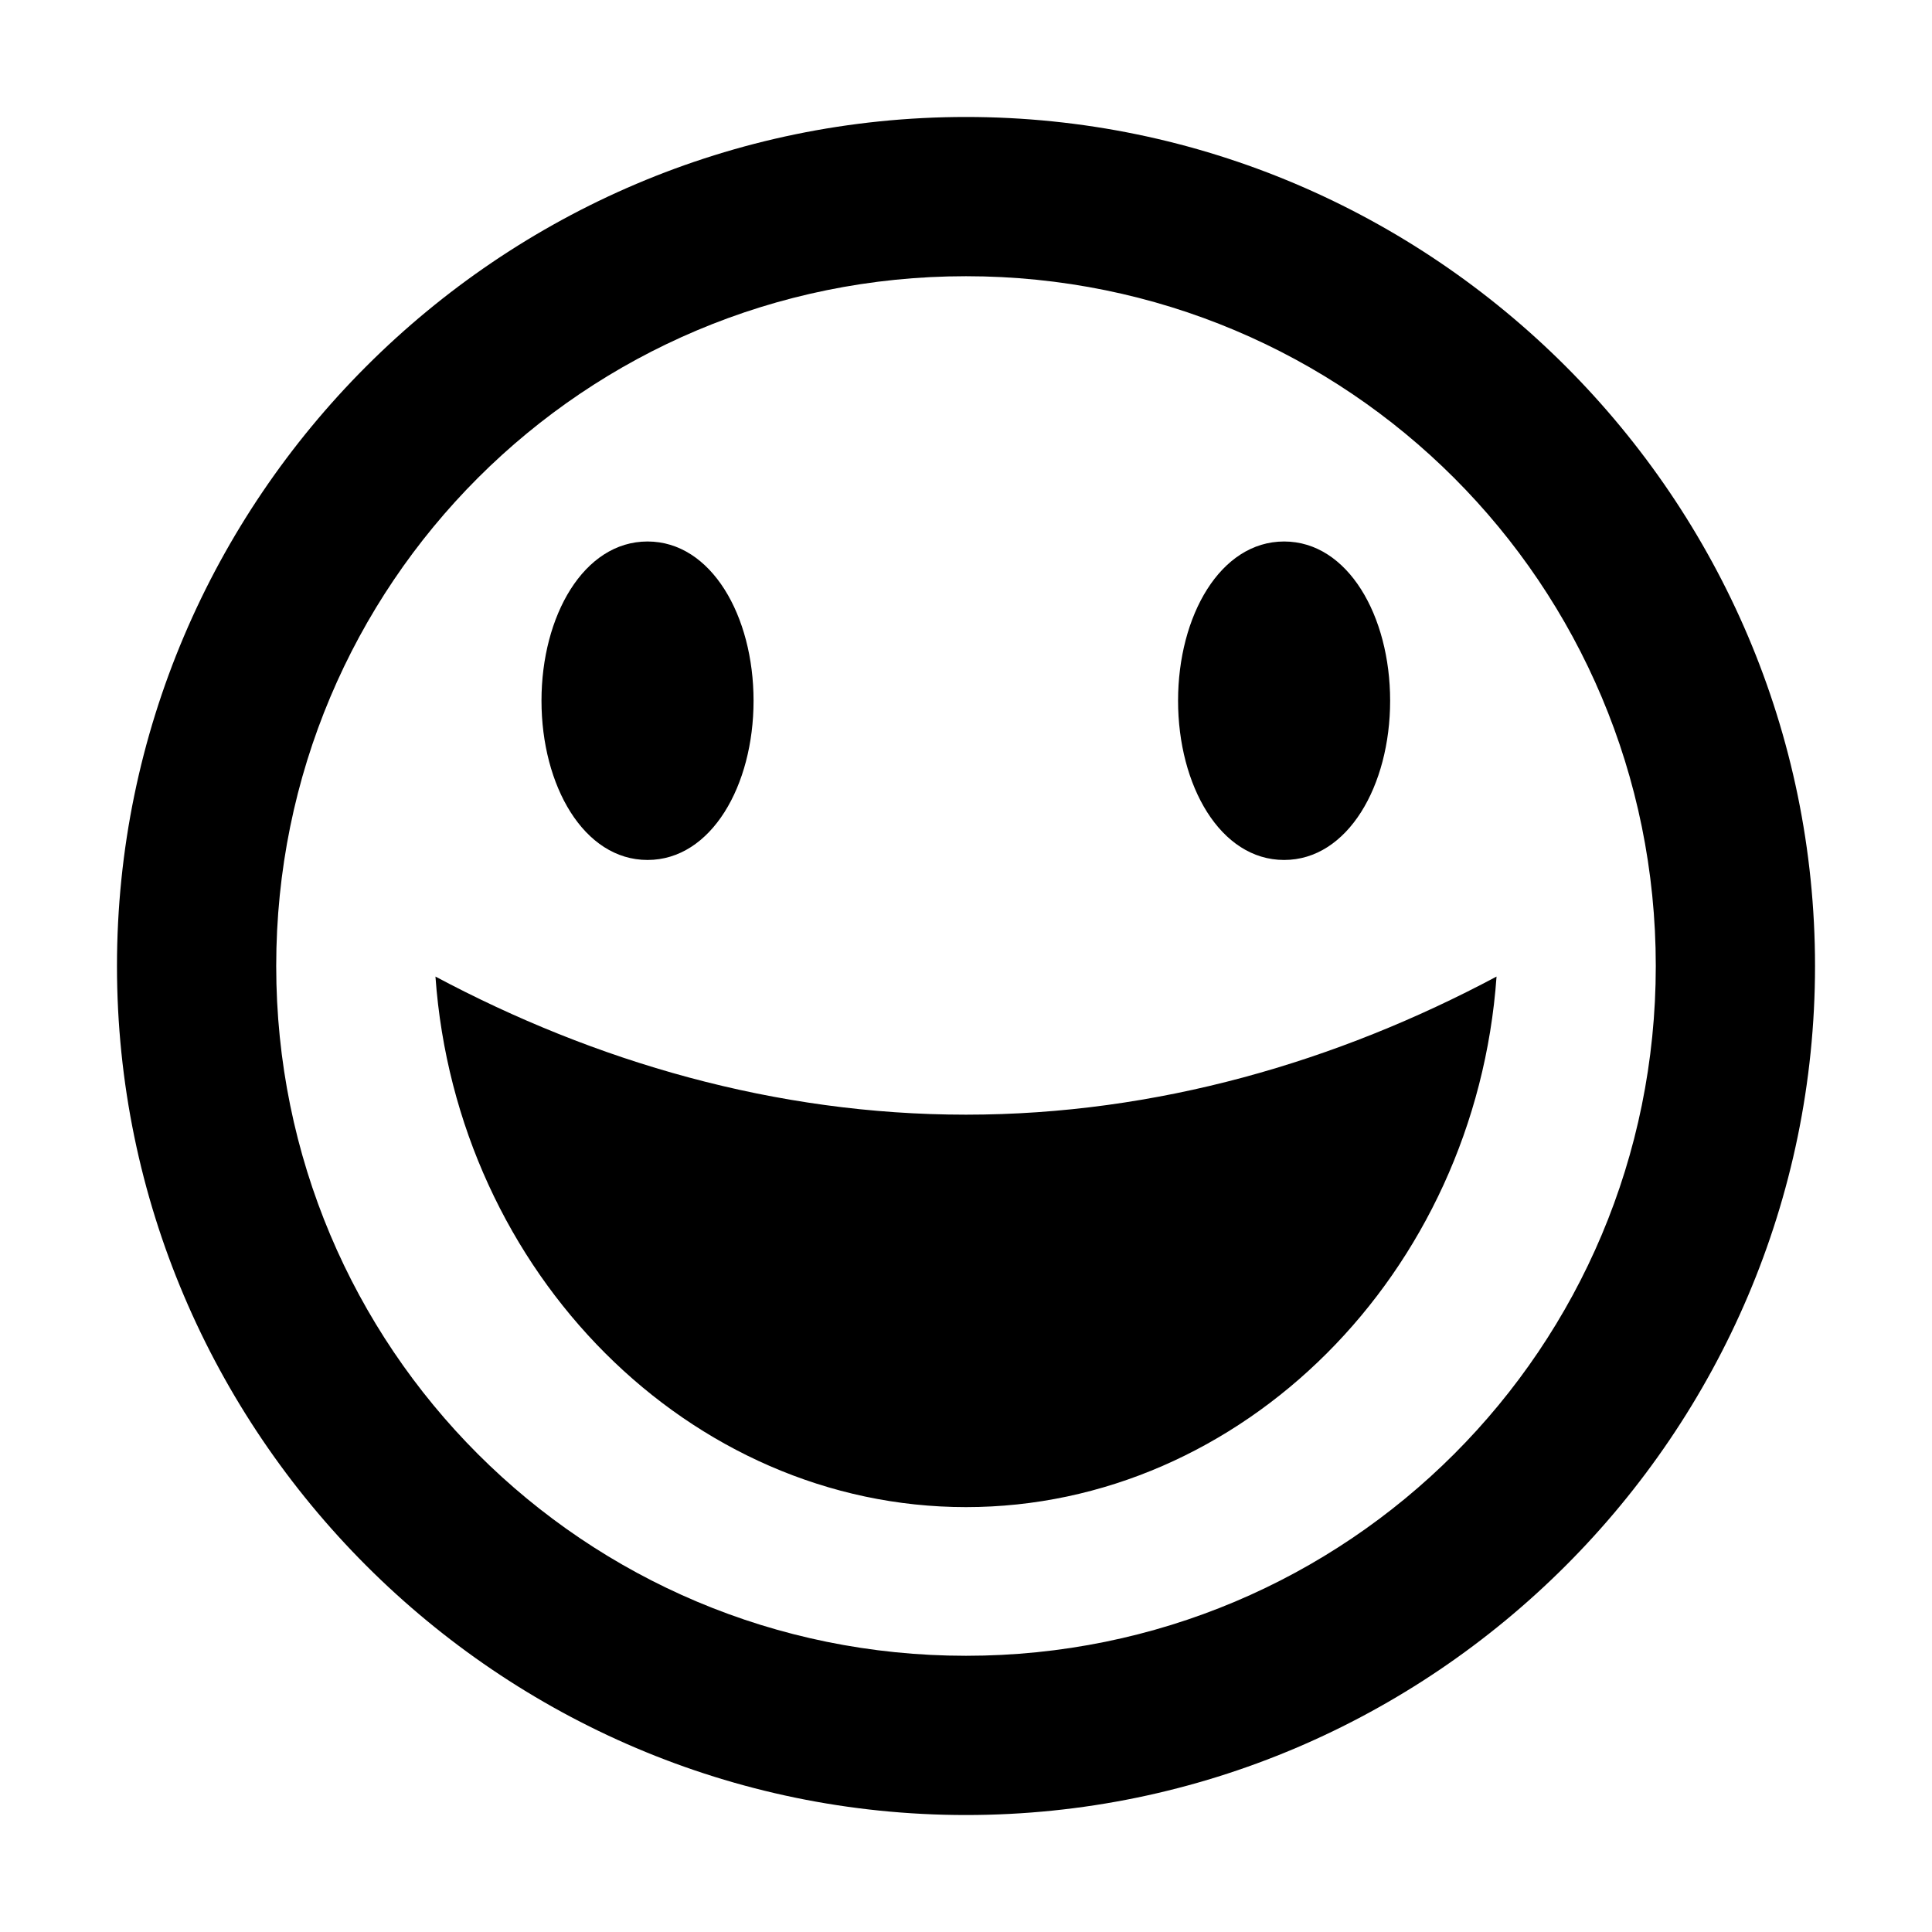 <?xml version="1.0" encoding="utf-8"?>
<!-- Generator: Adobe Illustrator 22.1.0, SVG Export Plug-In . SVG Version: 6.00 Build 0)  -->
<svg version="1.1" id="Layer_1" xmlns="http://www.w3.org/2000/svg" xmlns:xlink="http://www.w3.org/1999/xlink" x="0px" y="0px"
	 viewBox="0 0 512 512" style="enable-background:new 0 0 512 512;" xml:space="preserve">
<g>
	<path d="M256,481c123.8,0,225-101.2,225-225S379.8,31,256,31S31,132.2,31,256S132.2,481,256,481z M256,73.2
		c101.2,0,182.8,81.6,182.8,182.8S357.2,438.8,256,438.8S73.2,357.2,73.2,256S154.8,73.2,256,73.2z M256,295.4
		c50.6,0,98.4-14.1,140.6-36.6C391,337.6,329.1,399.4,256,399.4s-135-61.9-140.6-140.6C157.6,281.3,205.4,295.4,256,295.4z
		 M143.5,185.7c0-22.5,11.2-42.2,28.1-42.2s28.1,19.7,28.1,42.2s-11.2,42.2-28.1,42.2S143.5,208.2,143.5,185.7z M312.2,185.7
		c0-22.5,11.2-42.2,28.1-42.2s28.1,19.7,28.1,42.2s-11.2,42.2-28.1,42.2S312.2,208.2,312.2,185.7z"/>
</g>
</svg>
